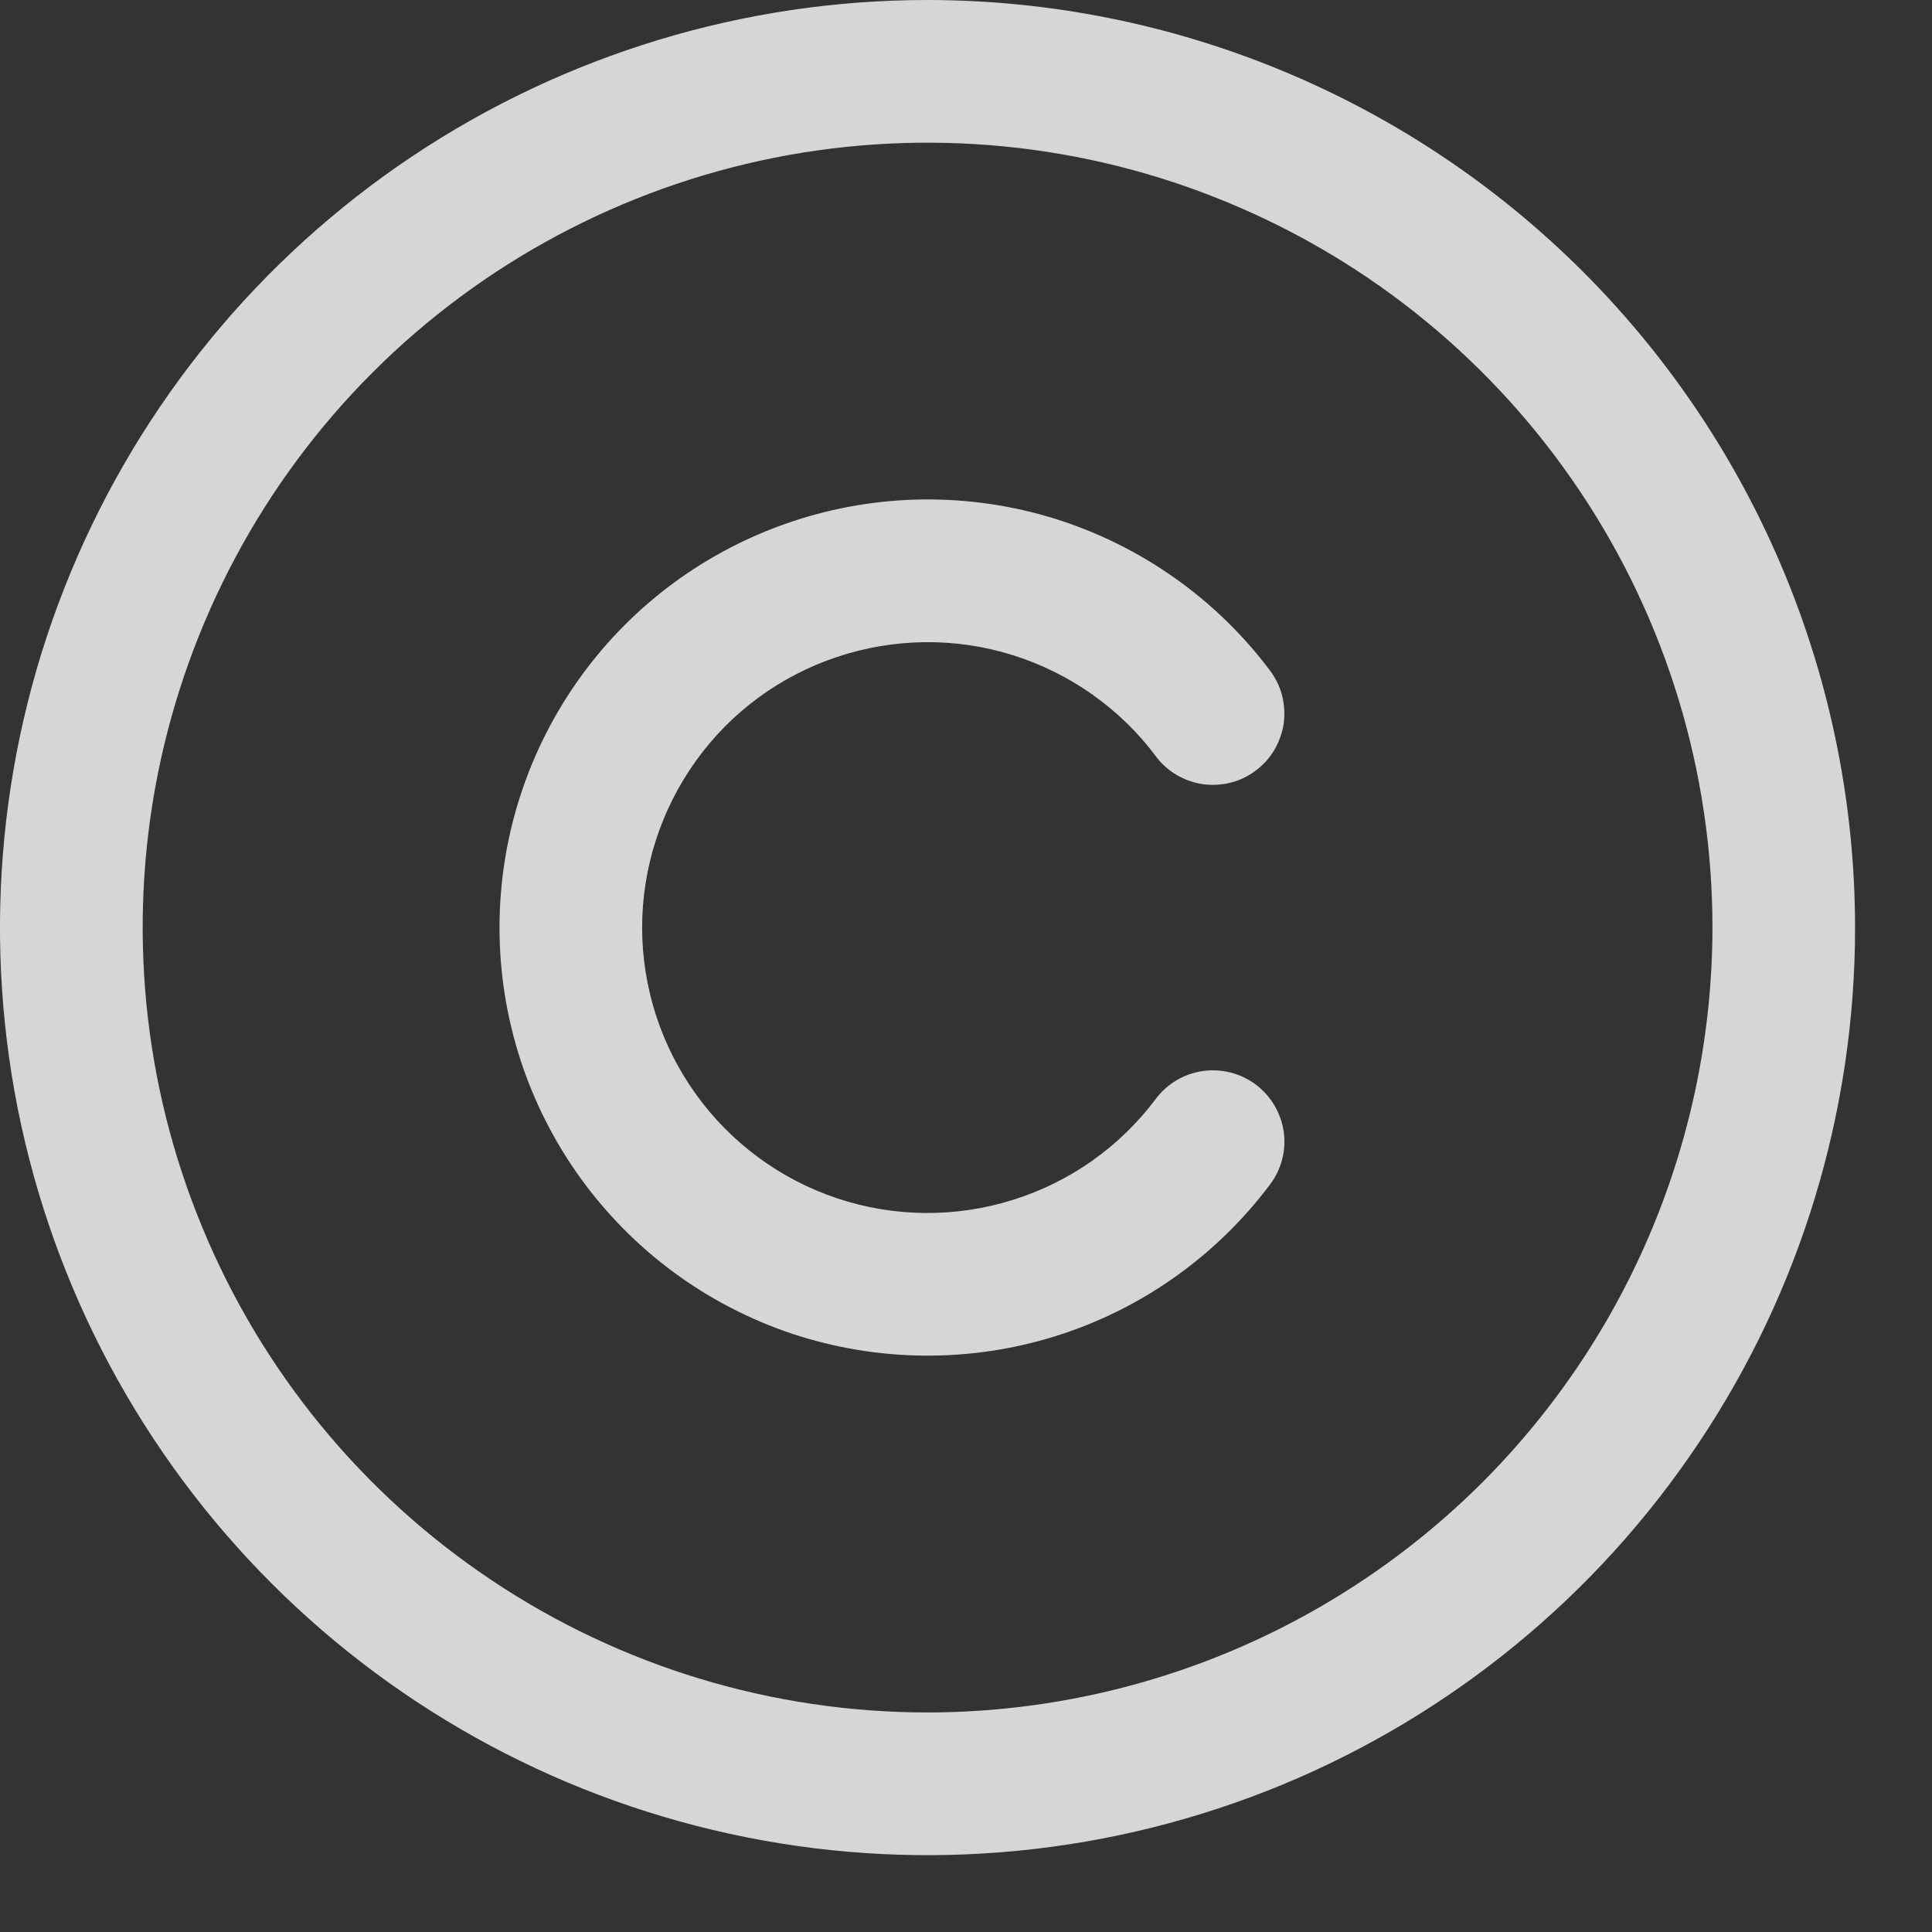 <?xml version="1.0" encoding="UTF-8"?> <svg xmlns="http://www.w3.org/2000/svg" width="11" height="11" viewBox="0 0 11 11" fill="none"><rect x="0" y="0" width="11" height="11" fill="#333333" stroke="none"/><path d="M5.281 0C4.237 0 3.216 0.31 2.347 0.89C1.479 1.47 0.802 2.295 0.402 3.26C0.002 4.225 -0.102 5.287 0.101 6.312C0.305 7.336 0.808 8.277 1.547 9.016C2.285 9.754 3.226 10.257 4.251 10.461C5.275 10.665 6.337 10.56 7.302 10.161C8.267 9.761 9.092 9.084 9.672 8.215C10.253 7.347 10.562 6.326 10.562 5.281C10.561 3.881 10.004 2.539 9.014 1.548C8.024 0.558 6.681 0.001 5.281 0ZM5.281 9.75C4.397 9.75 3.533 9.488 2.799 8.997C2.064 8.506 1.491 7.808 1.153 6.991C0.814 6.175 0.726 5.276 0.898 4.409C1.071 3.543 1.496 2.746 2.121 2.121C2.746 1.496 3.543 1.071 4.409 0.898C5.276 0.726 6.175 0.814 6.991 1.153C7.808 1.491 8.506 2.064 8.997 2.799C9.488 3.533 9.75 4.397 9.75 5.281C9.749 6.466 9.277 7.602 8.44 8.44C7.602 9.277 6.466 9.749 5.281 9.75ZM3.656 5.281C3.656 5.622 3.764 5.955 3.963 6.231C4.162 6.508 4.444 6.715 4.767 6.823C5.091 6.931 5.44 6.934 5.766 6.832C6.091 6.731 6.377 6.529 6.581 6.256C6.646 6.17 6.742 6.113 6.849 6.098C6.956 6.083 7.064 6.111 7.15 6.175C7.236 6.24 7.293 6.336 7.309 6.443C7.324 6.55 7.296 6.658 7.231 6.744C6.924 7.153 6.496 7.456 6.008 7.608C5.52 7.76 4.996 7.755 4.511 7.594C4.025 7.432 3.603 7.121 3.304 6.706C3.005 6.291 2.844 5.793 2.844 5.281C2.844 4.77 3.005 4.271 3.304 3.856C3.603 3.441 4.025 3.131 4.511 2.969C4.996 2.807 5.52 2.802 6.008 2.954C6.496 3.107 6.924 3.409 7.231 3.818C7.263 3.861 7.287 3.909 7.3 3.961C7.313 4.013 7.316 4.067 7.309 4.12C7.301 4.172 7.283 4.223 7.256 4.269C7.229 4.315 7.193 4.355 7.15 4.387C7.108 4.419 7.059 4.443 7.007 4.456C6.956 4.469 6.902 4.472 6.849 4.465C6.796 4.457 6.745 4.439 6.699 4.412C6.653 4.385 6.613 4.349 6.581 4.306C6.377 4.033 6.091 3.832 5.766 3.73C5.44 3.628 5.091 3.632 4.767 3.74C4.444 3.847 4.162 4.054 3.963 4.331C3.764 4.608 3.656 4.94 3.656 5.281Z" fill="white" fill-opacity="0.8"></path></svg> 